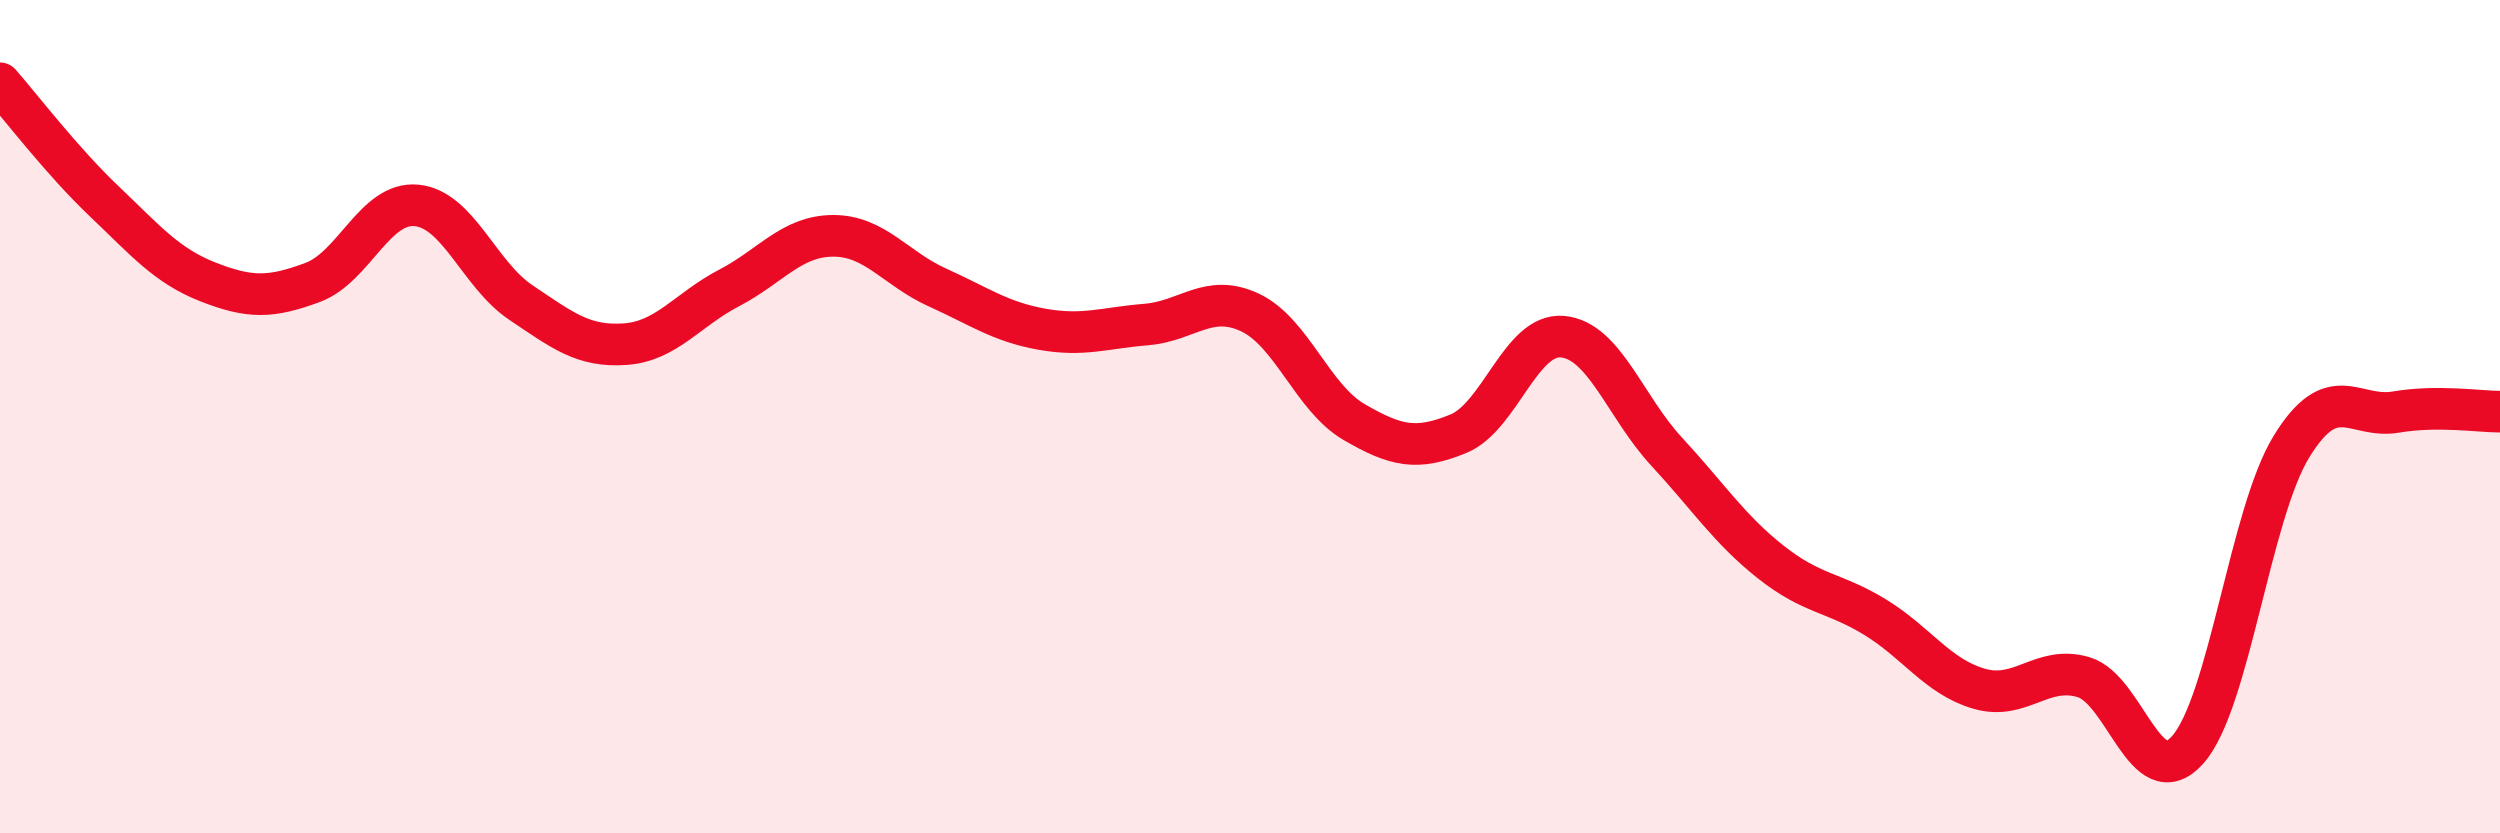 
    <svg width="60" height="20" viewBox="0 0 60 20" xmlns="http://www.w3.org/2000/svg">
      <path
        d="M 0,2 C 0.5,2.57 1.5,3.88 2.5,4.83 C 3.5,5.78 4,6.38 5,6.77 C 6,7.16 6.5,7.15 7.5,6.78 C 8.5,6.41 9,4.83 10,4.93 C 11,5.03 11.5,6.59 12.5,7.26 C 13.5,7.93 14,8.33 15,8.26 C 16,8.19 16.5,7.43 17.5,6.91 C 18.5,6.39 19,5.66 20,5.66 C 21,5.66 21.5,6.45 22.5,6.9 C 23.5,7.35 24,7.72 25,7.9 C 26,8.08 26.5,7.87 27.5,7.79 C 28.5,7.71 29,7.03 30,7.5 C 31,7.97 31.5,9.55 32.5,10.13 C 33.5,10.71 34,10.82 35,10.41 C 36,10 36.5,7.99 37.5,8.08 C 38.5,8.17 39,9.76 40,10.84 C 41,11.92 41.5,12.7 42.5,13.49 C 43.5,14.28 44,14.2 45,14.81 C 46,15.42 46.5,16.24 47.5,16.53 C 48.5,16.82 49,15.96 50,16.25 C 51,16.54 51.5,19.11 52.5,18 C 53.5,16.89 54,12.33 55,10.71 C 56,9.09 56.5,10.06 57.5,9.89 C 58.5,9.72 59.5,9.88 60,9.88L60 20L0 20Z"
        fill="#EB0A25"
        opacity="0.1"
        stroke-linecap="round"
        stroke-linejoin="round"
      />
      <path
        d="M 0,2 C 0.5,2.57 1.5,3.88 2.5,4.83 C 3.5,5.78 4,6.38 5,6.77 C 6,7.16 6.5,7.15 7.5,6.78 C 8.5,6.41 9,4.83 10,4.93 C 11,5.03 11.5,6.59 12.5,7.26 C 13.5,7.93 14,8.33 15,8.26 C 16,8.19 16.5,7.43 17.5,6.91 C 18.5,6.39 19,5.66 20,5.66 C 21,5.66 21.5,6.45 22.5,6.9 C 23.5,7.35 24,7.72 25,7.9 C 26,8.08 26.5,7.87 27.5,7.79 C 28.5,7.71 29,7.03 30,7.5 C 31,7.97 31.5,9.55 32.5,10.13 C 33.5,10.71 34,10.82 35,10.41 C 36,10 36.5,7.99 37.5,8.08 C 38.5,8.17 39,9.76 40,10.84 C 41,11.92 41.5,12.7 42.5,13.49 C 43.5,14.28 44,14.2 45,14.81 C 46,15.42 46.5,16.24 47.5,16.53 C 48.5,16.82 49,15.96 50,16.25 C 51,16.54 51.5,19.11 52.5,18 C 53.5,16.89 54,12.33 55,10.71 C 56,9.09 56.5,10.06 57.5,9.89 C 58.5,9.72 59.5,9.88 60,9.88"
        stroke="#EB0A25"
        stroke-width="1"
        fill="none"
        stroke-linecap="round"
        stroke-linejoin="round"
      />
    </svg>
  